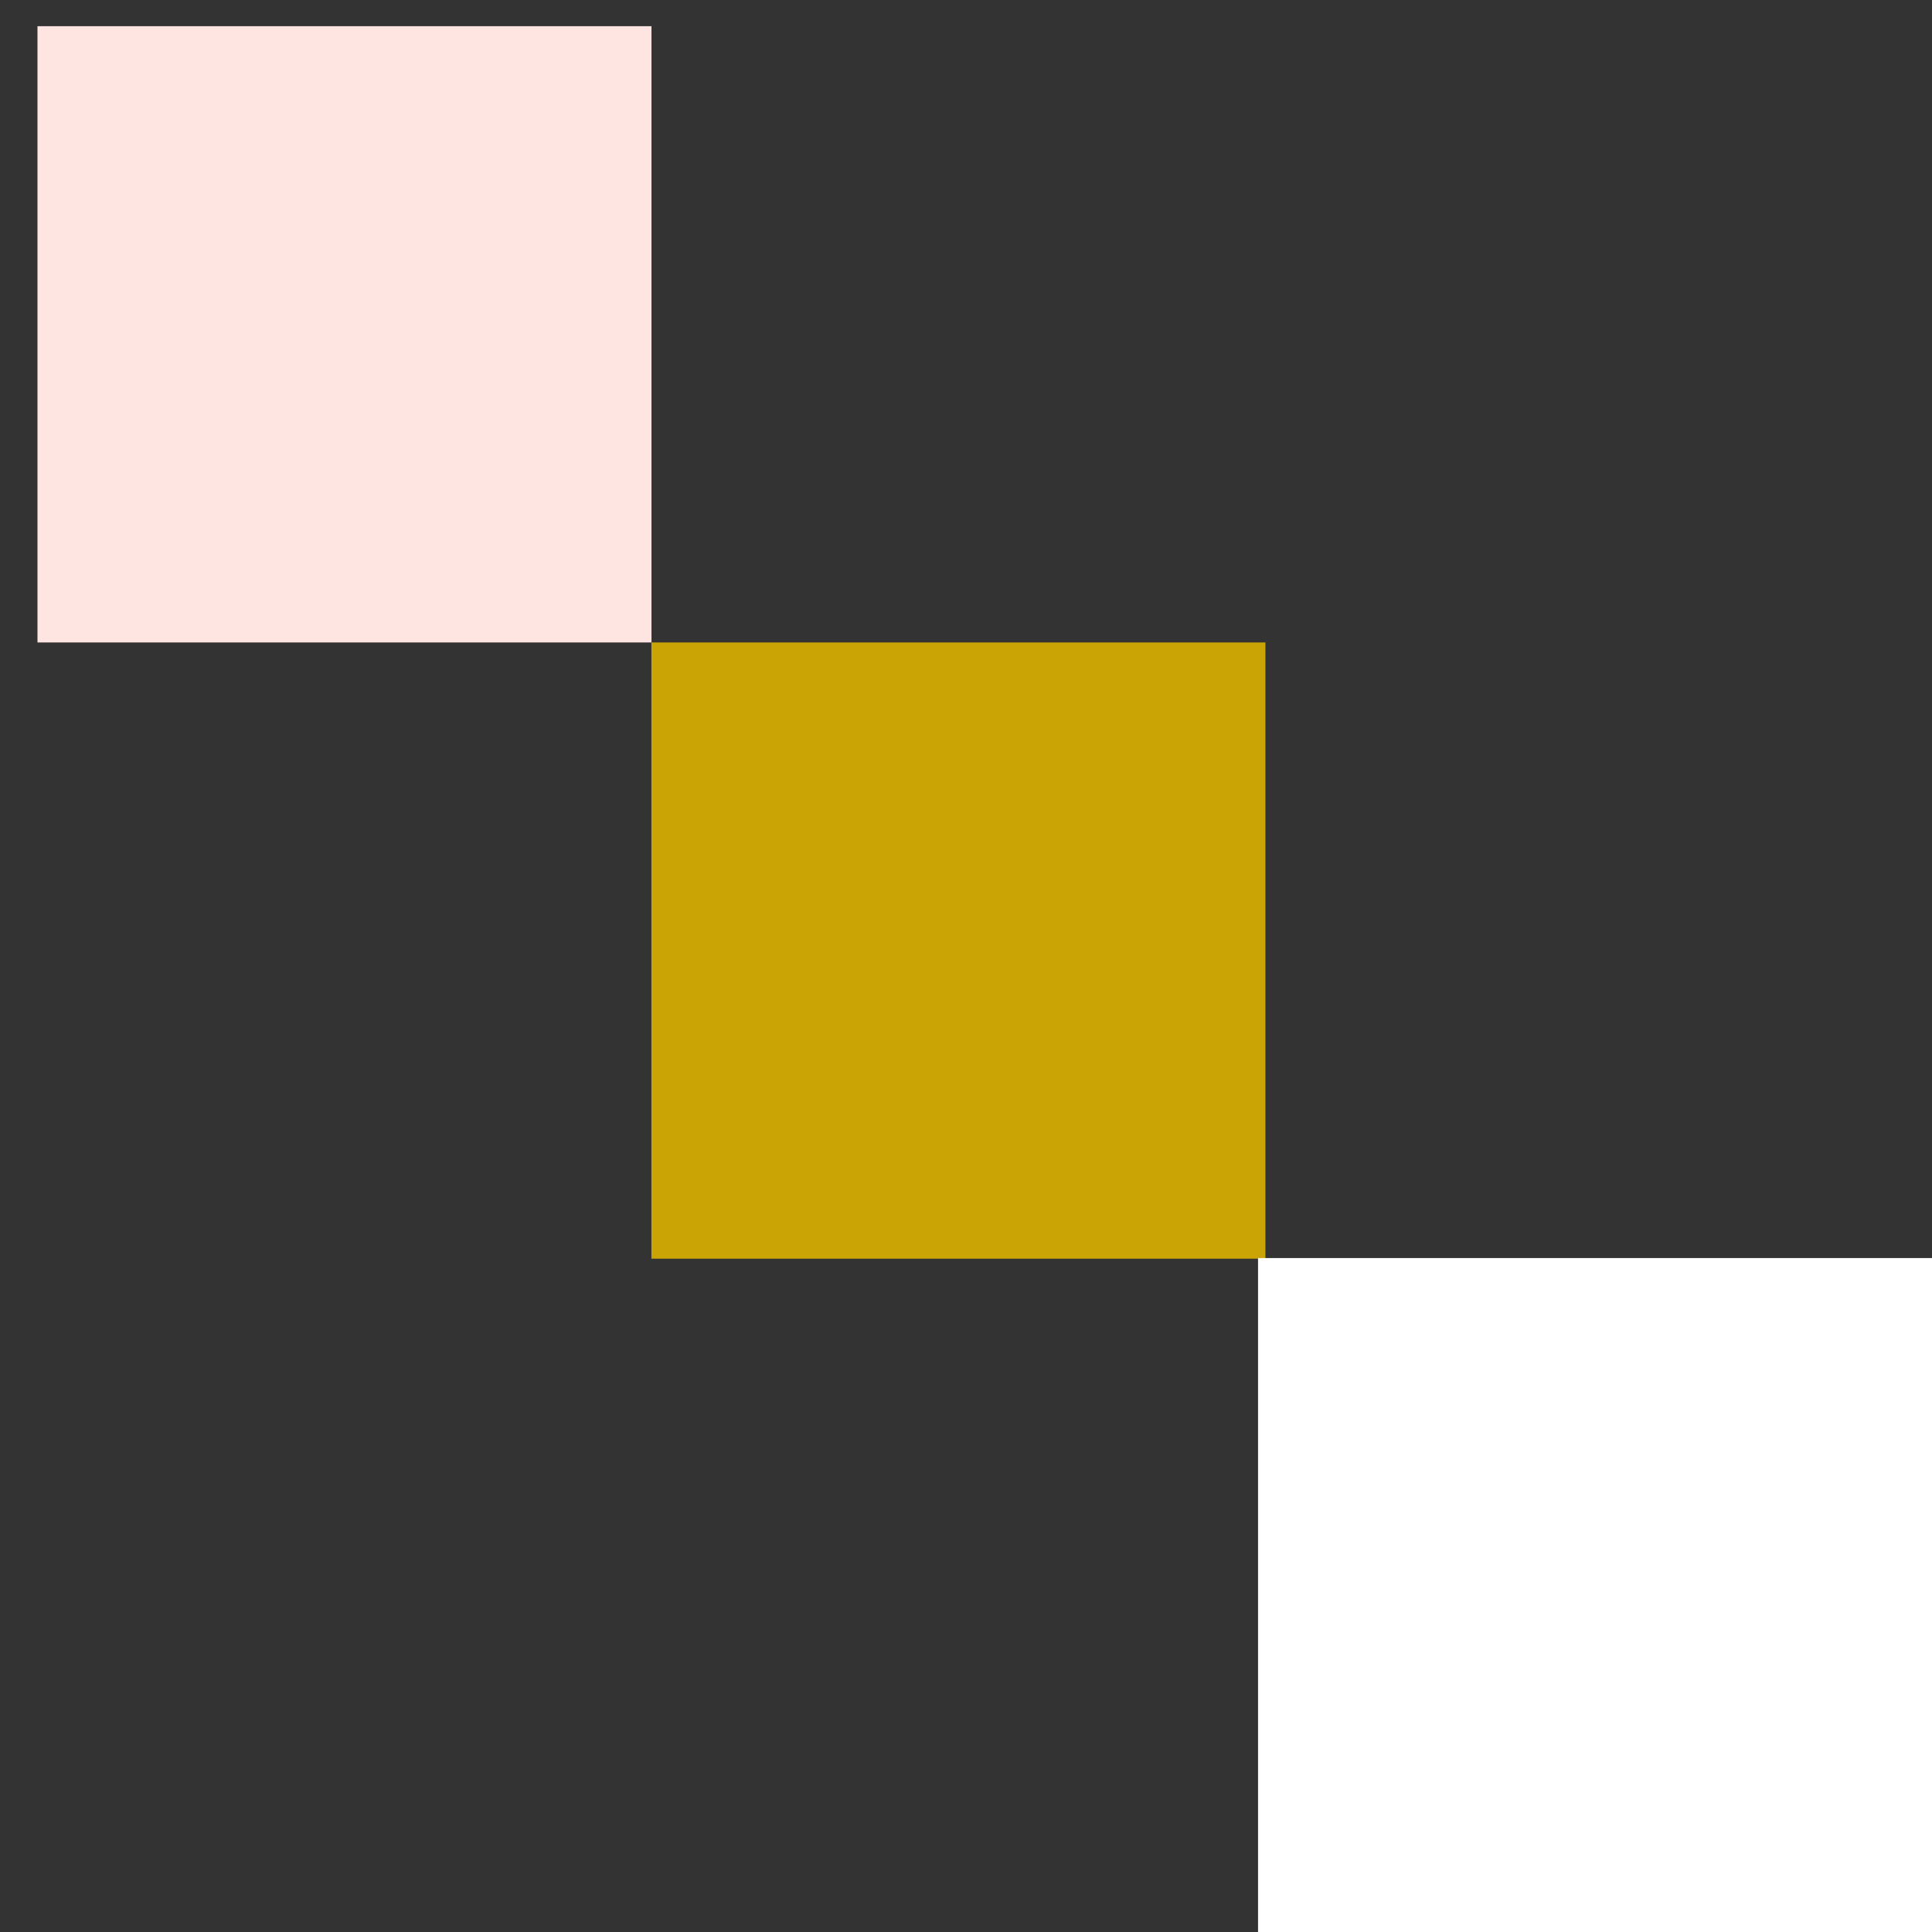 <svg width="43" height="43" viewBox="0 0 43 43" fill="none" xmlns="http://www.w3.org/2000/svg">
<rect x="0" y="0" width="43" height="43" fill="#333333" stroke="none"/>
<path d="M28.164 14.299H14.498V28.014H28.164V14.299Z" fill="#CAA304"/>
<path d="M43 28H28V43H43V28Z" fill="white"/>
<path d="M14.5 0.583H0.834V14.299H14.5V0.583Z" fill="#FEE5E2"/>
</svg>
